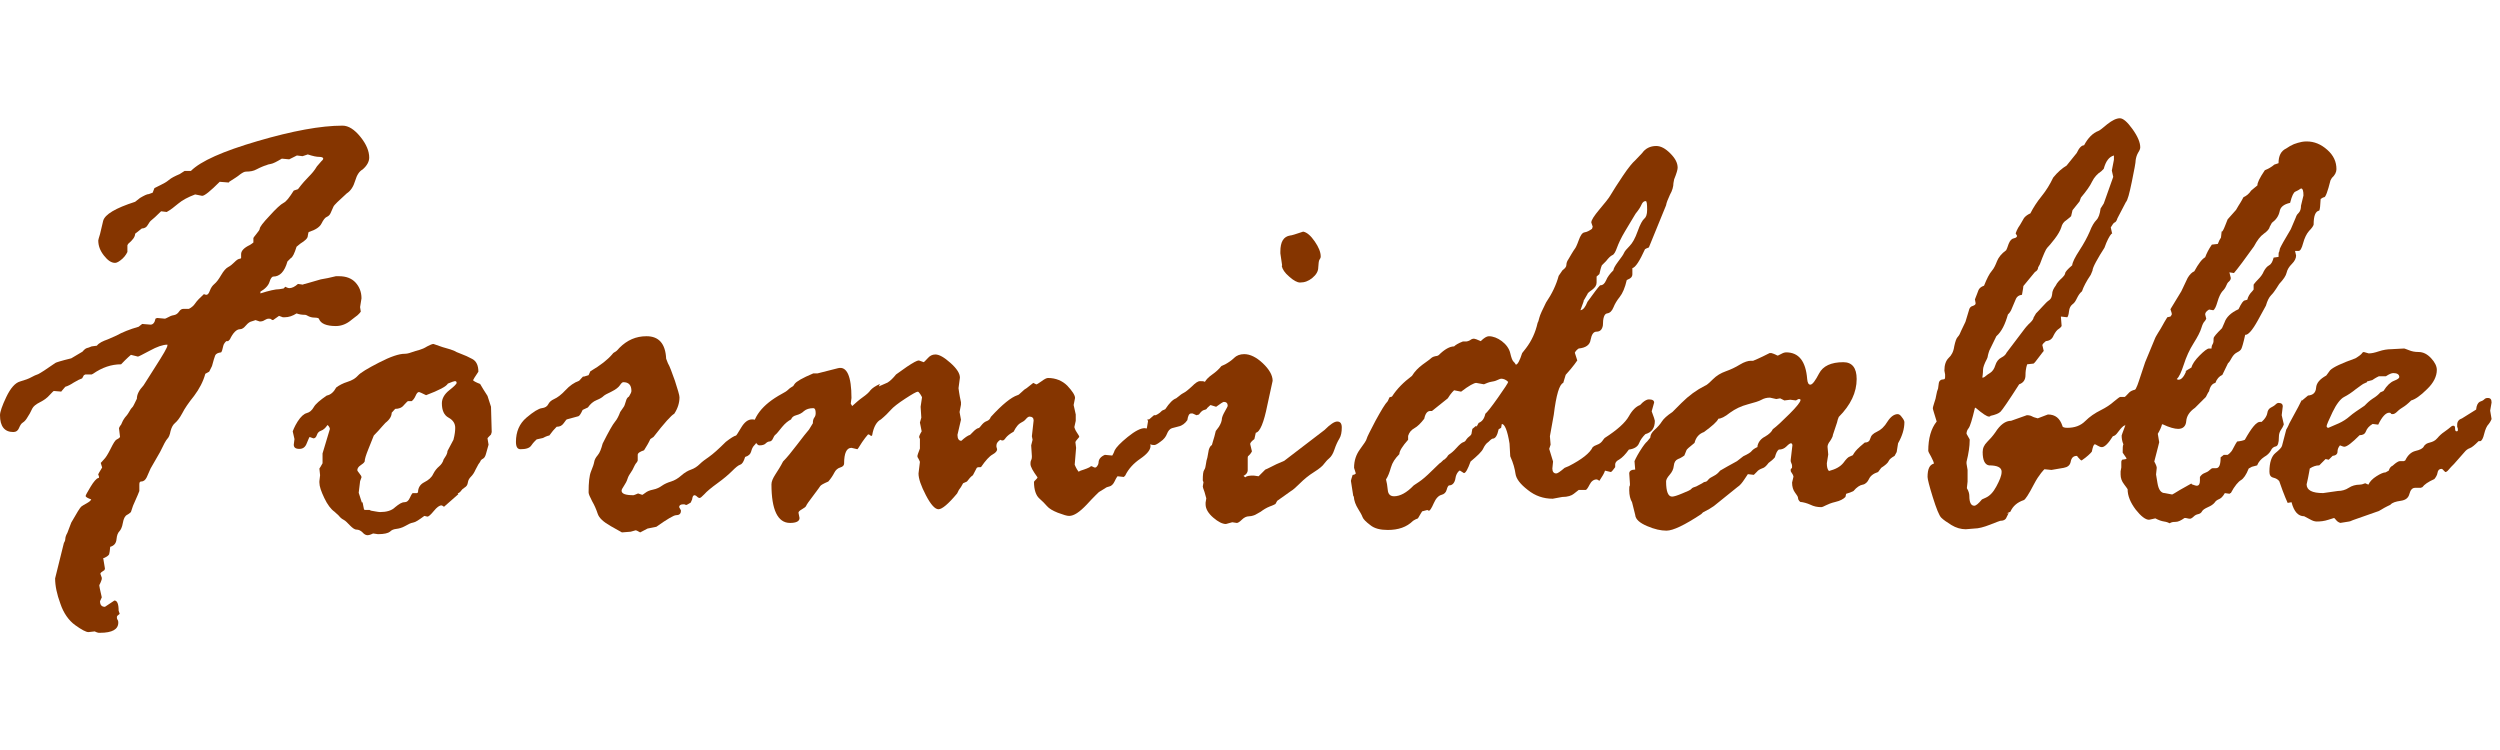 <?xml version="1.0" encoding="UTF-8"?>
<svg id="Layer_1" data-name="Layer 1"
  xmlns="http://www.w3.org/2000/svg" viewBox="0 0 71.23 14.67" width="80" height="24">
  <defs>
    <style>
      .cls-1 {
        fill: #853500;
      }
    </style>
  </defs>
  <path class="cls-1" d="M1.77,7.81l-.24-.02s-.06.05-.12.12-.15.14-.27.2c-.12.06-.19.12-.22.18s-.05.1-.07.14c-.02.03-.05.08-.08.13s-.07.1-.12.13-.08.09-.11.16c-.03.07-.08.11-.16.11-.25,0-.38-.16-.38-.48,0-.09.06-.27.18-.52s.25-.4.39-.44c.14-.04.25-.08.32-.12s.14-.07.2-.09c.06-.03.22-.13.49-.32.01-.01.16-.06.45-.13l.32-.19c.05-.06.09-.09.12-.1s.08-.02.14-.05l.15-.02c.06-.08.17-.13.31-.18l.25-.11c.16-.09.38-.18.63-.25l.05-.04s.03-.02.05-.04l.24.02c.07,0,.12-.06.14-.17.02-.01.04-.02.05-.02l.22.02s.04-.01.09-.04.1-.05.16-.06.11-.04.15-.1.08-.08.13-.08h.15s.1-.04.17-.14c.06-.09.15-.18.26-.28.02.01.05.02.07.02.04,0,.07-.04.1-.12.03-.08.07-.14.13-.19.06-.05.12-.13.19-.25s.14-.2.2-.23.12-.08.18-.14c.06-.06.11-.1.17-.1l.02-.02v-.11c0-.09.08-.18.25-.26.02-.01.06-.04.1-.07v-.13s.03-.05.09-.12c.06-.07.09-.12.09-.14,0-.05.09-.17.28-.37.18-.2.32-.33.4-.37s.17-.16.29-.35l.12-.04c.12-.16.23-.28.31-.36s.16-.17.23-.29l.13-.15s.05-.04.05-.07-.04-.05-.11-.05c-.08,0-.18-.02-.33-.07l-.15.05-.16-.02-.22.11-.21-.02c-.15.09-.25.14-.31.15s-.1.02-.14.04c-.03.01-.07.02-.11.04s-.1.04-.17.08-.17.06-.29.06c-.05,0-.1.03-.17.08-.07.06-.17.12-.31.21,0,.01,0,.02-.02.02l-.25-.02c-.26.26-.43.4-.5.4l-.2-.04c-.21.08-.36.16-.48.26s-.22.18-.33.24l-.16-.02c-.14.14-.23.22-.27.25-.04.03-.07.07-.11.14-.03.06-.09.1-.17.1l-.19.15c0,.09-.07.18-.2.29l-.02.04v.19s-.05.11-.14.19c-.09.08-.16.12-.21.12-.11,0-.21-.07-.32-.21-.11-.14-.16-.28-.16-.43,0-.02.02-.08.05-.18l.09-.38c.05-.18.35-.36.91-.54l.14-.11c.12-.07.2-.11.25-.11l.11-.04.05-.13s.1-.05.18-.09c.08-.04.16-.08.23-.14s.17-.11.31-.17l.14-.09h.18c.28-.28.91-.56,1.9-.85s1.8-.44,2.42-.44c.17,0,.34.11.51.32.17.21.25.41.25.59,0,.11-.06.23-.19.34-.09.05-.16.15-.21.32-.05.17-.13.29-.24.36-.23.21-.36.33-.38.38l-.08.18c-.02.05-.06.09-.11.11s-.1.09-.15.19-.17.18-.36.24c-.01,0-.02.04-.03.11,0,.07-.08.14-.21.22l-.11.09c-.06.19-.11.3-.17.33l-.09.09c-.08.29-.22.43-.4.43-.04,0-.08.05-.11.15-.03.1-.12.2-.26.28v.05c.25-.08.43-.12.54-.12l.12-.02.05-.05s.07.04.11.04c.08,0,.16-.04.25-.12l.14.02s.03-.02.06-.02l.45-.13c.13-.02.27-.05.43-.09h.09c.2,0,.36.06.47.18s.17.27.17.45l-.04.25.02.13s-.06.09-.17.16l-.09.07c-.14.12-.29.18-.45.18-.27,0-.43-.07-.48-.2,0-.02-.04-.04-.12-.04-.08,0-.14-.02-.18-.04s-.07-.04-.1-.04c-.08,0-.16-.01-.24-.04-.11.07-.22.11-.34.11h-.05l-.11-.04-.17.12s-.03,0-.05-.02-.05-.02-.07-.02c-.04,0-.07.01-.12.04-.04.03-.09.04-.14.04l-.12-.04s-.08.03-.12.04-.09.04-.15.11-.11.11-.17.11c-.1,0-.2.1-.29.29l-.05.05h-.05s-.07.05-.09.14c-.02.1-.04.16-.06.18-.09.01-.15.04-.17.09-.02.05-.05.15-.09.3l-.08.16-.11.06c-.06.22-.17.43-.32.63-.16.2-.27.36-.34.5-.07.13-.14.22-.2.27s-.1.12-.13.23c-.02.11-.05.18-.09.22s-.11.17-.21.38l-.27.47-.11.25c-.04.08-.09.12-.16.12-.04,0-.05.03-.05.09v.18s-.06.16-.18.42l-.06.18s-.05.05-.11.08-.1.11-.12.23c-.02.12-.06.2-.1.24s-.07.11-.08.22c-.01.12-.07.19-.18.22-.01.11-.02.18-.03.21s-.06.07-.15.11h-.02l.05.3s-.01.06-.04.06c-.06.04-.09.06-.09.09l.04.11v.04s-.02.08-.07.17v.02s.02.13.07.33l-.05.11c0,.11.05.16.14.16l.27-.18c.08,0,.12.1.12.29l.03.09c-.05.04-.08.06-.08.09s0,.05.02.08.02.06.02.08c0,.19-.17.29-.52.29h-.04s-.06-.01-.11-.04l-.18.02c-.07,0-.2-.07-.38-.2s-.33-.34-.42-.61c-.1-.27-.15-.51-.15-.72l.25-1.01s.04-.06.04-.11.02-.11.06-.18l.11-.29c.16-.28.25-.43.29-.46s.08-.05.15-.09.11-.07.13-.11c-.11-.04-.16-.07-.16-.1,0-.02.05-.11.14-.26s.17-.24.22-.25c.01,0,.02,0,.02-.02s0-.04-.02-.07v-.02s.04-.08.11-.19l-.04-.13s.06-.07.1-.11.1-.13.18-.29.13-.25.18-.27c.04-.02.07-.04.09-.07l-.03-.25s.02-.06.06-.1l.05-.11s.05-.09.09-.13.08-.11.14-.21l.06-.07s.06-.11.11-.22c0-.12.06-.24.19-.38l.33-.52c.23-.36.35-.56.35-.62v-.02c-.13,0-.3.06-.5.17-.21.11-.32.17-.34.17l-.2-.05s-.12.1-.28.27c-.28,0-.54.09-.8.27l-.04.02h-.18l-.04.02-.05.09c-.06.02-.14.06-.24.12-.09.06-.17.1-.24.12l-.12.14Z"/>
  <path class="cls-1" d="M13.06,10.73l-.41.36s-.05-.04-.07-.04c-.06,0-.13.05-.22.16-.09.11-.15.16-.18.16l-.09-.02c-.15.11-.25.18-.32.19s-.14.05-.23.1c-.09.05-.17.07-.25.08s-.13.03-.18.08c-.05.04-.16.07-.34.07l-.14-.02c-.08.04-.13.05-.15.05-.05,0-.1-.02-.15-.08-.05-.05-.11-.08-.17-.08s-.12-.05-.19-.12-.12-.13-.18-.16-.1-.07-.14-.12l-.12-.11c-.1-.07-.2-.2-.29-.39s-.14-.33-.14-.44v-.04l.02-.17-.02-.19s.05-.07.09-.15v-.28l.21-.7s-.01-.07-.07-.11c-.06.09-.12.14-.18.16s-.1.06-.12.12-.05.1-.1.1l-.11-.04s-.04.07-.08.18c-.04.11-.11.16-.21.16-.11,0-.16-.04-.16-.12l.02-.16-.05-.22s.05-.14.14-.28c.09-.14.18-.22.26-.24.08-.02.15-.08.2-.17s.18-.2.37-.33c.11-.02.2-.1.27-.23.08-.06.19-.12.32-.16.13-.04.23-.1.3-.18.07-.08.27-.2.6-.37.33-.17.57-.25.73-.25.05,0,.11-.01.19-.04.08-.03.16-.05.23-.07.07-.02.14-.05.22-.1.08-.04.14-.07.18-.07l.26.09c.19.05.3.09.34.11.01.01.07.04.18.08s.22.09.33.15c.11.06.17.18.17.36-.1.15-.15.23-.15.24,0,.02.07.06.2.11.05.09.12.2.21.34l.1.31.02.72-.02.07c-.06.06-.1.1-.1.11l.03.18-.07.25c-.02.08-.05.13-.09.15s-.07.05-.08.09l-.05.07s-.04.07-.08.15c-.04.09-.08.15-.13.2s-.08.1-.09.17-.04.11-.09.14-.08.06-.1.09c-.02.03-.05.06-.1.08ZM10.33,10.96l.04.2.02.02h.14l.04.02c.12.02.21.04.26.04.18,0,.33-.04.43-.14.11-.09.19-.14.26-.14s.12-.04.16-.13.07-.13.08-.13h.12l.03-.02c0-.13.06-.23.18-.29.12-.06.21-.14.25-.23.05-.1.11-.17.17-.22.06-.05.11-.12.13-.2l.07-.11s.04-.07.04-.13l.17-.32c.04-.15.05-.26.05-.34,0-.12-.06-.22-.19-.29-.13-.07-.19-.21-.19-.41,0-.13.07-.26.21-.37.14-.11.21-.18.21-.21,0-.04-.02-.05-.05-.05-.02,0-.08.02-.2.07-.04.08-.25.19-.62.33-.12-.06-.19-.09-.2-.09-.04,0-.07.04-.1.11s-.07.12-.11.15h-.11s-.05.04-.11.11c-.06.08-.15.11-.25.11l-.1.11c0,.09-.05.19-.18.29l-.1.11c-.06.07-.13.15-.23.25l-.16.4c-.06.15-.1.27-.1.34-.02.04-.06.07-.12.11s-.09.09-.09.14c0,.01.02.04.06.09s.06.08.06.11l-.04.11-.04.33.09.28Z"/>
  <path class="cls-1" d="M16.64,7.38l.13-.04.05-.11c.29-.17.49-.33.62-.48.01-.02.04-.05.08-.07.04-.02.08-.06.13-.12.22-.22.47-.33.77-.33.35,0,.54.21.56.64l.05.13c.05.08.11.25.2.5.08.25.13.41.13.47,0,.16-.05.32-.15.47-.08.04-.28.26-.59.66l-.09.06c-.05.11-.11.21-.18.32-.12.04-.18.08-.18.13v.16s-.01.04-.04.07-.06.1-.11.2l-.07.11s-.05.07-.07.14c-.02.07-.06.14-.1.2s-.07.11-.07.14c0,.09.11.13.34.13.01,0,.06-.02.13-.05l.12.04s.04-.02.09-.06c.05-.04.12-.07.22-.09s.18-.06.25-.11c.07-.05.16-.09.26-.12s.2-.09.29-.17c.09-.08.19-.14.28-.17s.18-.09.25-.16.17-.14.27-.21.26-.21.47-.42c.14-.11.24-.17.29-.18.01,0,.06-.08.15-.23.09-.15.19-.23.31-.23.12,0,.18.06.18.18,0,.06-.03.13-.09.18v.05l.02.14s.02.04.02.08c0,.02-.02.06-.07.11s-.07.11-.09.18c-.02.07-.07.12-.17.15-.04.13-.08.2-.14.22s-.13.08-.23.18-.24.22-.42.35-.31.24-.37.31c-.07.07-.11.11-.14.11-.01,0-.04-.01-.07-.04s-.06-.04-.07-.04c-.04,0-.06.04-.07.12l-.04.09c-.08.05-.12.07-.13.07l-.05-.02h-.04c-.07,0-.11.03-.11.08l.05.09v.02c0,.08-.05.12-.14.12-.06,0-.25.11-.56.33l-.25.05-.21.11c-.07-.04-.11-.06-.13-.06l-.14.04-.25.02s-.11-.06-.32-.18c-.21-.12-.33-.23-.37-.35s-.09-.24-.16-.36c-.06-.12-.1-.2-.1-.25,0-.28.02-.48.07-.6s.08-.21.09-.27.04-.12.1-.19c.06-.07.1-.18.14-.33.17-.34.29-.55.35-.62s.11-.17.15-.28l.11-.16s.03-.06.05-.14c.02-.08.05-.12.09-.14.05-.08.07-.13.07-.16,0-.17-.08-.25-.23-.25-.03,0-.06.03-.1.09-.04.06-.12.12-.24.18-.13.06-.2.1-.23.13s-.09.07-.19.11c-.1.04-.18.11-.25.21l-.15.07c-.05.11-.09.17-.12.18s-.14.04-.33.09c-.01,0-.04.04-.09.11s-.11.1-.2.1c-.07.07-.14.15-.21.25-.02,0-.09.02-.18.07l-.18.04s-.1.09-.15.17-.16.11-.31.11c-.09,0-.13-.07-.13-.21,0-.29.1-.52.3-.69s.35-.26.44-.27.15-.05.18-.11.08-.11.17-.15c.09-.04.2-.12.32-.25.12-.13.25-.22.39-.27l.11-.12Z"/>
  <path class="cls-1" d="M25.04,7.66l.25-.11c.08-.05.16-.13.24-.23l.31-.22c.18-.12.29-.18.34-.18l.14.05s.05-.04.11-.11.13-.11.22-.11c.11,0,.25.08.43.24.18.16.27.3.27.42l-.04.3s.02.18.07.4v.07l-.04.21.04.22-.1.43c0,.11.04.17.11.17.1-.09.18-.15.25-.17l.12-.12s.08-.07.11-.07.05-.03.09-.08.09-.1.15-.12.1-.06.12-.12c.33-.36.58-.56.76-.62.02,0,.06-.03.12-.09s.1-.09.14-.11l.19-.15.08.04h.02s.06-.03.14-.09c.08-.06.14-.09.18-.09.22,0,.41.08.55.22.14.15.22.27.22.35l-.04.2.06.27v.18l-.04.18s.02.08.07.15.07.11.07.13c-.07.08-.11.13-.11.15l.02.16-.04.48s.04.11.11.2c.03-.02.08-.04.15-.06.06-.02.11-.04.15-.06.04-.02.05-.03.05-.04,0,0,0,0,0,0,.01,0,.05.01.1.04h.04s.07-.04.08-.14c0-.09.06-.17.18-.22l.21.02s.04-.06.07-.15c.04-.08.16-.21.37-.38.21-.17.37-.25.48-.25.09,0,.14.04.14.12,0,.02-.01.08-.04.18.05.08.07.15.07.21,0,.11-.1.23-.29.36-.19.13-.34.29-.43.48l-.04.04-.18-.02s-.04.05-.08.14c-.04.09-.1.14-.15.15s-.1.03-.12.05l-.18.11s-.15.14-.35.36c-.2.21-.36.32-.5.32-.06,0-.16-.03-.32-.09-.15-.06-.25-.12-.31-.19s-.13-.14-.22-.22-.15-.24-.15-.47c0-.01.02-.03.05-.06s.05-.05.05-.07c-.13-.18-.2-.3-.2-.38,0-.04,0-.07.02-.11s.02-.08.02-.11l-.02-.31.04-.16-.02-.1.05-.45c0-.07-.04-.11-.12-.11-.02,0-.06.02-.1.07s-.09.08-.15.11c-.06.03-.13.11-.2.25-.11.06-.18.12-.22.17-.04.06-.07.08-.09.08-.01,0-.04,0-.07-.02-.07.05-.11.1-.11.16v.04l.02.07c0,.05-.04.1-.13.15-.09.05-.2.17-.33.36-.06,0-.1,0-.12.02l-.11.21c-.06.04-.11.1-.17.18l-.11.05c-.04.08-.08.14-.12.19l-.05.1c-.25.3-.43.45-.53.45s-.22-.13-.36-.4-.21-.47-.21-.62l.04-.33s-.02-.06-.07-.14v-.04s.02-.08.07-.2v-.26s0-.03-.02-.05v-.04s.02-.06.07-.14l-.05-.25.04-.14-.02-.31.04-.27s-.02-.05-.05-.09c-.03-.04-.05-.07-.07-.07-.04,0-.16.07-.36.2s-.34.24-.41.32-.16.17-.28.27c-.12.06-.21.21-.25.45,0,.01-.01.02-.04.02,0-.01-.02-.02-.05-.04h-.03s-.12.13-.27.38l-.03.04-.17-.04c-.14,0-.21.15-.21.45,0,.05-.04.09-.11.11-.07.02-.13.07-.17.15s-.1.17-.17.25c-.14.06-.21.1-.23.13,0,0-.06.09-.19.26s-.2.27-.21.3c-.01.03-.05.06-.12.1-.07.04-.1.07-.1.1l.03.15c0,.09-.09.14-.27.14-.35,0-.53-.37-.53-1.1,0-.08.04-.17.11-.28s.15-.23.22-.37c.11-.11.24-.27.4-.48s.27-.35.34-.43l.11-.18c0-.07.01-.12.04-.16s.04-.08.04-.13c0-.09-.02-.14-.07-.14-.11,0-.2.03-.26.08-.06.06-.14.1-.22.12s-.13.06-.15.12c-.08.04-.17.11-.26.22-.09.11-.15.19-.18.21s-.06.07-.08.12-.06.08-.1.08c-.04,0-.08.03-.11.06s-.09.05-.17.05c-.05,0-.1-.05-.14-.16s-.07-.17-.07-.2c0-.43.28-.8.85-1.11.08-.04.14-.08.18-.12s.09-.07.14-.1l.04-.06c.05-.07.22-.17.53-.3h.12l.59-.15c.25-.06.38.23.38.85l-.02.16.04.07c.1-.09.2-.18.3-.25.1-.07.18-.14.22-.2.05-.06.14-.12.27-.18Z"/>
  <path class="cls-1" d="M32.74,8.6l.14-.12h.05s.1-.04.18-.13l.09-.04c.12-.18.22-.28.31-.31l.14-.11s.06-.04.1-.06.11-.08.21-.17c.1-.1.17-.15.23-.15s.11,0,.14.02c.04-.07.11-.14.21-.21s.19-.15.26-.24l.11-.05c.09-.05.18-.11.25-.18.07-.07.17-.11.29-.11.17,0,.35.09.53.26.18.17.28.34.28.5l-.15.69c-.1.5-.21.77-.33.79l-.04.18c-.08.06-.12.11-.12.14l.05.21s-.03.07-.1.13c-.01,0-.02.02-.02.05v.36c0,.06-.04.12-.12.16.01.01.03.02.05.04.04-.04.11-.05.24-.05l.14.02.19-.19s.1-.04.17-.08c.07-.04.2-.1.37-.17l1.15-.88c.16-.16.28-.24.36-.24.09,0,.13.06.13.17,0,.13-.02.24-.07.32s-.1.19-.14.31c-.04.12-.09.2-.15.25s-.1.1-.14.15c-.04.06-.13.14-.29.24s-.29.21-.4.32c-.11.11-.2.19-.27.23l-.38.27-.05.09s-.07.04-.16.07c-.1.04-.18.09-.26.15l-.16.09s-.09.04-.17.04-.15.04-.21.1c-.06.06-.11.09-.14.09l-.13-.02-.18.05c-.1,0-.22-.06-.36-.18s-.22-.25-.22-.38v-.05l.02-.12s-.02-.08-.05-.18c-.04-.1-.05-.15-.05-.16l.02-.12-.02-.05c0-.16.01-.26.04-.3s.04-.1.05-.17.02-.13.04-.18l.04-.22c.02-.07.05-.12.09-.14.01-.05.04-.13.07-.24l.04-.16.09-.12s.07-.11.08-.19c0-.08.04-.16.09-.25s.08-.14.08-.16c0-.07-.04-.11-.11-.11-.02,0-.1.05-.22.14l-.16-.05s-.04.03-.1.09c0,.02-.03.04-.08.05s-.1.06-.15.13l-.07.02-.11-.05h-.04c-.06,0-.09.06-.11.19-.06.09-.15.16-.25.18l-.19.05c-.06.02-.11.08-.14.16s-.09.16-.18.22c-.09.07-.15.1-.18.1-.16,0-.25-.09-.25-.27l.07-.41-.02-.05ZM36.53,4.21l-.05-.34v-.05c0-.28.09-.43.28-.46.04,0,.16-.04.37-.11.11.02.22.12.33.28s.17.3.17.43c0,.01,0,.04-.03.08s-.03.12-.04.23c0,.11-.06.21-.17.3s-.22.13-.35.13c-.08,0-.19-.06-.31-.17-.13-.11-.19-.21-.21-.3Z"/>
  <path class="cls-1" d="M38.56,10.8l-.07-.45s.02-.09.05-.17c.04,0,.06-.01.09-.04l-.05-.16c0-.21.06-.38.17-.53.11-.15.18-.25.19-.3s.1-.22.25-.51c.16-.29.27-.48.35-.56l.05-.11.07-.02c.14-.22.33-.41.57-.59.08-.13.18-.23.3-.32s.2-.14.24-.18.1-.06.18-.07l.04-.02c.17-.17.32-.25.44-.25.04-.04.12-.09.25-.14h.1s.07-.01.11-.04.07-.04.11-.04c.02,0,.08.02.19.07.09-.09.17-.14.23-.14.12,0,.25.05.37.14s.21.21.24.34.06.21.09.24.05.05.07.09c.05,0,.11-.11.18-.33l.11-.14c.16-.21.27-.45.33-.72.01-.01.03-.06.05-.15.02-.08.09-.23.19-.43.17-.25.29-.5.36-.76l.11-.16c.07-.05.11-.1.11-.15s.02-.11.05-.15c.03-.05.06-.1.1-.17.04-.07.07-.11.09-.14.02-.02.06-.1.11-.24.05-.14.1-.22.17-.23s.14-.05.21-.1l.02-.06-.04-.12c0-.07.08-.19.23-.37s.27-.32.33-.43c.07-.12.18-.29.34-.53.16-.24.28-.38.35-.44l.2-.21c.09-.13.23-.2.4-.2.13,0,.26.07.4.21.14.14.21.27.21.41,0,.05-.03.16-.1.33l-.02.11c0,.09-.03.21-.1.33-.06.13-.1.23-.11.3l-.49,1.2c-.06.02-.09.04-.11.05-.15.33-.27.52-.36.54v.18c0,.06-.04.11-.12.14l-.04.02c-.05.22-.12.38-.2.48-.08.1-.14.2-.18.3-.04.1-.1.16-.18.17-.08.01-.12.13-.12.34-.02.12-.08.18-.18.18-.09,0-.14.08-.17.23-.02.15-.14.23-.34.25-.06.04-.09.08-.11.12l.07.22s-.11.17-.33.41l-.07.23c-.11.04-.2.34-.27.91l-.11.61.02.24-.04.12.11.36-.02.2c0,.09.04.14.11.14.04,0,.11-.05.24-.16l.12-.05c.37-.19.6-.37.68-.54.02-.02.07-.05.13-.07.06-.02.11-.06.14-.1s.05-.07.07-.09c.36-.23.59-.44.69-.62s.21-.28.32-.32l.07-.07c.07-.06.13-.09.18-.09.1,0,.15.03.15.09l-.07.25c.06.16.09.25.09.27,0,.21-.09.33-.27.38-.08.08-.14.16-.18.26s-.14.16-.29.18c-.1.14-.19.23-.27.28-.08.04-.12.09-.12.14v.08c-.05.07-.09.12-.12.14l-.17-.04c-.02.07-.08.17-.16.29-.03-.02-.06-.04-.08-.04-.08,0-.15.05-.2.15s-.09.15-.11.15h-.2s-.08.06-.14.11-.17.09-.33.09l-.27.05c-.26,0-.5-.08-.71-.25-.22-.17-.33-.32-.35-.46s-.06-.3-.15-.5l-.02-.36c-.06-.38-.14-.56-.22-.56l-.02.11-.07.04c-.04.18-.09.27-.18.27-.04.02-.07.05-.11.09l-.05.04s-.06.06-.1.15-.17.21-.36.37c-.08.22-.14.33-.19.33l-.11-.07h-.02s-.09.07-.11.21-.09.21-.18.21c-.02,0-.05.04-.07.12-.02.08-.07.13-.15.15s-.16.1-.22.24-.11.21-.13.21c-.01,0-.03,0-.05-.02l-.15.04s-.07.11-.12.2c-.05.02-.1.04-.14.07-.18.18-.42.26-.72.26-.21,0-.38-.04-.5-.14-.12-.09-.2-.17-.22-.23-.02-.06-.07-.14-.13-.24-.06-.1-.11-.21-.12-.36ZM42.07,8.81l.06-.11c.1-.04.16-.12.19-.26.05-.04.17-.19.36-.46s.29-.42.29-.45c-.06-.06-.13-.09-.2-.09-.01,0-.05.01-.11.04s-.12.04-.18.05-.13.04-.2.07l-.22-.04c-.06,0-.21.08-.43.25l-.2-.04s-.09.08-.18.23l-.45.36h-.05c-.08,0-.14.07-.17.22-.1.13-.19.22-.28.27-.09.05-.15.12-.18.22v.11c-.16.18-.25.32-.25.41-.12.12-.2.24-.24.38s-.08.25-.14.34c.02.08.04.18.05.3s.07.18.18.18c.17,0,.36-.1.56-.31.01-.01.06-.04.15-.1s.21-.16.36-.31c.16-.15.24-.24.26-.24.06-.06.09-.09.11-.09l.07-.07s.02-.05.07-.08.12-.09.2-.18.15-.15.19-.16.07-.04.09-.08c.02-.03.05-.06.09-.09.04-.03.06-.06.06-.1l.02-.11.11-.09ZM45.12,5.24l-.09.25c.08-.01.14-.09.2-.24.18-.25.3-.41.36-.47.08,0,.13-.05.17-.14.04-.1.11-.19.21-.29,0-.04.04-.12.13-.24s.15-.2.17-.25.08-.12.16-.2.16-.22.23-.42.14-.32.19-.36.08-.12.08-.25c0-.17-.01-.25-.04-.25-.05,0-.09.03-.12.1-.03.07-.08.15-.17.26l-.3.5c-.12.2-.19.36-.23.47s-.08.19-.13.21c-.05.02-.11.08-.18.17l-.12.12c-.03.07-.05.16-.07.25l-.08.07v.17c0,.08-.04.14-.13.21-.09.06-.13.1-.13.12l-.11.19Z"/>
  <path class="cls-1" d="M52.99,9.38l.14-.12c.09,0,.14-.04.16-.12.02-.08.08-.14.19-.19.11-.05.21-.14.3-.29.09-.14.19-.21.29-.21.04,0,.08.03.12.09.05.06.07.11.07.14,0,.19-.06.39-.18.6l-.04.25-.06.11c-.09.05-.15.1-.17.15s-.1.12-.21.19l-.09.12c-.13.04-.22.11-.26.2s-.11.15-.18.16-.17.07-.26.18c-.06.03-.13.06-.21.08l-.02.09c-.06.06-.15.11-.28.14s-.22.07-.28.1-.1.05-.13.05c-.11,0-.21-.02-.31-.07-.09-.04-.19-.07-.29-.08-.04-.04-.06-.07-.06-.11s-.04-.09-.09-.16c-.05-.07-.08-.16-.08-.28l.04-.17s-.01-.05-.04-.09-.04-.06-.04-.09,0-.04.02-.05.02-.03.02-.05c0-.03,0-.06-.02-.1s-.02-.06-.02-.09l.05-.43s-.01-.05-.04-.05-.07.03-.13.09-.13.09-.22.09c-.05.04-.08.11-.11.22-.05.06-.11.11-.18.16l-.04.05s-.06.08-.13.1c-.08.03-.13.06-.16.1l-.09.09-.17-.02s-.04.06-.1.15-.12.17-.2.22l-.67.54c-.07.05-.17.11-.31.18l-.05.05c-.47.31-.8.47-.99.47-.16,0-.34-.04-.55-.13s-.33-.19-.34-.32l-.09-.36c-.05-.08-.08-.2-.08-.34,0-.07,0-.12.02-.14v-.05l-.02-.29c0-.07.06-.11.17-.11l-.02-.24s.05-.12.15-.28.17-.25.21-.28l.09-.11c0-.07.04-.15.12-.22.09-.08.16-.16.21-.24.05-.08.15-.17.3-.27l.26-.26c.21-.21.43-.37.67-.49.04-.01.11-.07.22-.18s.23-.18.37-.23c.14-.05.27-.11.4-.19s.24-.11.31-.11h.07s.18-.07.47-.22h.05s.08.02.17.07h.02l.14-.07s.05-.02.09-.02c.36,0,.56.25.6.76.01.11.04.16.09.16.06,0,.14-.11.25-.32.11-.21.34-.32.69-.32.25,0,.38.16.38.48,0,.38-.17.74-.51,1.08-.02.05-.04.1-.05.16l-.12.36v.02s-.03.08-.08.15c-.05.06-.07.12-.07.16l.02.22-.04.25c0,.11.02.18.06.22.19-.05.32-.12.41-.23.08-.11.14-.17.18-.18l.09-.04c.05-.09.11-.16.18-.22ZM50.07,9.38c.02-.13.1-.23.22-.29.12-.07.19-.14.22-.21.11-.08.27-.23.48-.44s.31-.34.31-.39c0-.02-.01-.03-.04-.03h-.02l-.07.04-.16-.02-.17.02-.12-.06-.11.02-.18-.04c-.09,0-.17.02-.24.06-.07.04-.2.08-.39.13s-.36.13-.51.24c-.15.12-.26.17-.33.17-.04.09-.18.21-.41.38-.14.05-.23.15-.27.31-.15.12-.23.19-.23.21l-.06.15s-.11.08-.18.1c-.07.03-.11.09-.12.19-.01.1-.05.18-.12.26-.07.08-.1.14-.1.19,0,.29.06.43.17.43.05,0,.15-.03.29-.09.15-.06.24-.1.26-.13s.07-.05.14-.07l.17-.09s.05-.04.08-.04.06-.02.09-.06.08-.07.16-.11.13-.09.18-.15c.1-.06.26-.15.48-.27l.18-.14c.13-.06.21-.11.24-.15s.09-.08.18-.12Z"/>
  <path class="cls-1" d="M57.23,11.27l-.06.12c-.02.06-.08.1-.18.1-.01,0-.11.04-.29.11s-.33.11-.45.11l-.24.02c-.14,0-.28-.04-.41-.12-.13-.08-.23-.15-.29-.21s-.14-.26-.24-.58-.15-.52-.15-.58c0-.23.06-.35.18-.38,0-.04-.03-.1-.08-.2-.06-.1-.08-.15-.08-.16,0-.36.08-.64.24-.84-.07-.23-.11-.35-.11-.38,0-.01.01-.06.04-.15.03-.08.05-.16.06-.23s.03-.13.05-.18l.02-.15c.01-.07.06-.11.13-.11.04,0,.05-.02.05-.07v-.07l-.02-.11c0-.16.04-.28.12-.36.08-.07.14-.18.16-.33.03-.14.06-.23.1-.27.04-.04.07-.1.1-.18l.12-.25.1-.33c.01-.06.05-.11.1-.12.06-.02.09-.04.09-.08l-.02-.11c.05-.12.08-.21.1-.26s.07-.1.16-.13c.08-.2.15-.34.22-.42s.11-.18.15-.28.12-.21.26-.31c.01-.02.04-.08.07-.18.04-.1.09-.15.15-.16s.09-.04.09-.07l-.04-.07s.04-.13.13-.25l.11-.19c.05-.06.11-.1.18-.13.08-.16.19-.33.32-.49s.24-.34.33-.53c.13-.16.26-.27.38-.34l.29-.36c.07-.15.14-.22.21-.22.11-.21.25-.35.41-.41.03-.01.11-.07.25-.19.14-.11.26-.17.36-.17.09,0,.21.1.36.31s.22.38.22.52c0,.04-.02.09-.06.15-.04.07-.06.14-.07.21,0,.07-.04.28-.11.62s-.12.53-.17.58l-.24.46c-.02.07-.05.11-.08.12s-.06.06-.11.14l.04.18h-.02c-.06.07-.13.2-.2.4-.09.14-.17.27-.24.4-.07.13-.1.21-.1.25l-.05.12c-.13.19-.21.35-.25.47-.06.05-.1.11-.14.19s-.07.14-.13.18c-.05.04-.09.1-.1.2s-.03.15-.05.17l-.18-.02v.02l.02.25s-.03.05-.08.08-.1.09-.15.19c-.04.1-.11.15-.22.16-.05.04-.08.07-.1.11l.04.17s-.06.07-.14.18-.13.17-.15.18l-.18.02s-.05.11-.05.31c0,.13-.06.22-.18.26-.3.47-.48.73-.53.78s-.15.09-.29.12c0,.01-.01.02-.04.02-.06,0-.18-.08-.38-.25h-.02c-.08.34-.14.53-.18.58-.04.05-.06.1-.06.16l.09.16v.03c0,.16-.03.37-.09.61v.05l.03.18v.33l-.02.19c.05.08.07.16.07.22,0,.19.05.28.14.28.05,0,.12-.06.22-.18l.11-.05c.11-.05.21-.15.3-.32s.15-.3.15-.42c0-.12-.12-.18-.36-.18-.12-.02-.18-.15-.18-.38,0-.11.04-.2.13-.29s.16-.17.23-.27c.14-.22.29-.33.45-.33l.45-.16s.09,0,.14.03.1.04.17.06c.19-.07.28-.11.29-.11.21,0,.34.11.41.32,0,.04.05.06.14.06.21,0,.38-.06.51-.19s.28-.23.44-.31c.16-.08.28-.16.38-.25.1-.08.16-.13.18-.13h.13s.05-.04.11-.11.17-.11.33-.11c.06,0,.09.02.09.07,0,.31-.05.49-.14.55-.09.06-.2.18-.33.38l-.1.05c-.06.05-.11.11-.16.18s-.09.1-.14.11c-.13.21-.24.31-.31.31-.04,0-.07-.01-.12-.04s-.07-.04-.08-.04c-.04,0-.06.07-.09.21-.04.05-.13.14-.29.25-.02,0-.06-.04-.12-.11,0-.01,0-.02-.02-.02-.09,0-.15.05-.17.16s-.09.16-.2.18l-.35.06-.2-.02s-.15.14-.3.43-.25.44-.29.45c-.18.06-.31.17-.38.33l-.11.05ZM60.23,1.19v-.11c-.14.04-.23.16-.29.38l-.07.07c-.11.07-.2.17-.26.29-.06.13-.17.28-.32.46l-.04.11-.2.25-.04.17s-.06.06-.13.11c-.08.05-.13.12-.15.21-.03.09-.09.2-.19.33-.1.13-.17.21-.21.25-.04.04-.11.2-.21.47l-.05.09c0,.05-.03.1-.09.13l-.33.4s-.01.11-.04.25c-.09.01-.14.05-.17.11l-.14.33s-.04.08-.09.12c-.08.28-.18.49-.33.62l-.2.41s-.04.11-.05.19l-.02.05c-.07.13-.11.24-.11.31,0,.02,0,.1-.02.22h.02s.04-.01.07-.04.08-.06.14-.1c.06-.04.11-.11.14-.21s.09-.18.17-.22c.08-.04.13-.09.15-.14l.53-.7s.08-.1.15-.16c.06-.06.09-.11.09-.14l.07-.12s.1-.1.18-.19c.08-.09.15-.16.2-.19.05-.04.07-.09.08-.17,0-.08.04-.16.1-.24l.04-.07c.06-.08.12-.13.16-.17.04-.04.06-.07.07-.11,0-.04.07-.12.2-.23.01-.09.08-.23.21-.43.13-.2.22-.37.29-.53.06-.16.13-.27.19-.33.06-.06.1-.17.12-.33l.09-.14.27-.76-.04-.18.06-.31Z"/>
  <path class="cls-1" d="M60.48,9.56v-.06c0-.08,0-.15.02-.19-.04-.09-.05-.18-.05-.25,0-.01.03-.09.09-.25l.08-.27c.04-.11.06-.16.07-.17-.04-.09-.05-.15-.05-.16,0-.13.04-.25.11-.33.08-.09.14-.21.19-.37l.18-.54.29-.7s.03-.06.08-.14c.05-.08.09-.14.12-.2.03-.06.08-.14.14-.24l.09-.02s.04-.05.04-.07c0-.01-.01-.06-.04-.14l.31-.51.18-.38c.06-.1.12-.16.19-.19.12-.22.22-.35.31-.4.04-.11.1-.23.19-.36l.17-.02c.03-.08.06-.14.09-.18l.02-.18s.01.03.04-.03c.03-.05.07-.16.13-.31l.24-.27.07-.12s.08-.12.14-.24c.09-.04.16-.1.22-.19l.18-.15c-.01-.06.06-.21.21-.43.1-.04.19-.09.27-.16l.12-.04c0-.21.07-.35.22-.42l.11-.07c.09-.05.15-.07.16-.07l.06-.02c.07-.02.15-.04.25-.04.22,0,.41.08.59.24.18.16.26.34.26.55,0,.08-.04.17-.13.25l-.04.07c-.08.32-.14.48-.18.48-.02,0-.06.02-.1.05-.01.19-.02.3-.04.33-.11.02-.16.15-.16.4-.01.04-.05.1-.13.18-.07.08-.13.2-.17.35-.04.15-.08.22-.13.22h-.1l.03.13c0,.08-.04.16-.12.24-.08.08-.13.16-.15.25s-.09.19-.21.32l-.09.14c-.04.06-.08.12-.14.18s-.11.16-.15.3l-.23.42c-.16.29-.28.42-.36.41-.05.23-.09.36-.11.4s-.06.07-.12.1-.11.08-.15.15-.07.13-.11.16l-.16.33c-.09.04-.16.12-.2.23-.09.02-.15.1-.18.24-.02.02-.05.08-.09.16l-.31.31c-.16.11-.24.24-.25.38-.01.14-.09.22-.23.22-.1,0-.25-.04-.44-.13h-.02c-.02.08-.06.17-.12.27l.04.24s-.05.21-.14.55c.05.09.07.15.07.18l-.02.19.04.24c.03.19.1.29.21.29l.21.04s.08-.04.22-.13l.32-.18s.02,0,.02.02c.06.02.11.04.14.04.06,0,.09-.05.09-.14v-.11c.04-.06.08-.09.13-.11s.1-.04.14-.08.07-.06.1-.06h.09c.09,0,.13-.1.13-.31.02-.01.05-.04.09-.07h.11s.1-.06.15-.17c.06-.12.1-.18.12-.21.1-.01.18-.03.22-.05.19-.34.33-.51.43-.51h.05c.1-.09.15-.18.16-.25s.04-.12.09-.15.1-.05.14-.09.07-.05.08-.05c.09,0,.13.03.13.1l-.03.25.06.26s-.02.07-.07.14-.07.14-.07.22c0,.17-.03.26-.09.27s-.11.05-.14.12c-.04.07-.1.13-.19.18-.09.06-.16.14-.2.24l-.15.04-.09.05c-.07.18-.15.29-.22.33s-.18.16-.29.37c-.02,0-.03,0-.03.02l-.14-.02c-.05.09-.11.15-.16.17s-.1.05-.13.1c-.04.05-.1.09-.19.13s-.15.08-.17.12-.06.07-.11.08-.09.03-.13.07c-.04.04-.08.06-.1.06-.01,0-.05,0-.12-.02h-.04c-.1.07-.18.11-.25.11-.08,0-.13.01-.17.04-.04-.02-.09-.04-.16-.05-.07-.01-.16-.04-.25-.09-.1.02-.16.04-.18.04-.1,0-.23-.1-.38-.29-.15-.2-.23-.39-.23-.58,0,0-.03-.05-.1-.14s-.1-.18-.1-.28v-.09l.02-.11v-.17l.02-.05c.09-.01.13-.02.13-.04l-.11-.16ZM62.26,7.23l.18-.11c.02-.09.1-.21.23-.34.13-.13.22-.2.27-.2h.07s0-.08.03-.12.03-.1.03-.17c0-.04.08-.13.24-.29l.07-.16c.05-.15.18-.28.4-.38.08-.17.14-.25.18-.25l.07-.02c.02-.09.07-.17.14-.24l.04-.05v-.14s.04-.06.12-.14.14-.16.17-.24c.04-.07.08-.13.15-.17s.1-.11.13-.22l.14-.02c0-.08,0-.13.02-.15l.02-.09c.03-.07.13-.25.31-.55l.14-.33s.02-.08.08-.13c.05-.05.07-.12.07-.21l.07-.29c0-.13-.02-.2-.07-.2-.06.04-.11.07-.16.09-.05.02-.1.12-.15.32-.18.04-.28.12-.3.25-.03.13-.1.23-.22.32l-.06.11c-.01.06-.07.13-.17.2s-.19.19-.28.36c-.29.4-.45.62-.48.65l-.09.11-.13-.02c.02.09.04.15.04.16,0,.04-.02.07-.05.1-.04.03-.06.07-.08.12s-.05.1-.11.16c-.05.06-.1.16-.14.3-.04.14-.08.22-.12.24l-.12-.02c-.08.05-.11.09-.11.14l.03.12s-.02.05-.05.08c-.03.03-.06.09-.09.19s-.1.24-.22.43-.21.39-.28.61c-.07.21-.13.35-.2.41.01.01.03.02.05.02.08,0,.15-.08.22-.24Z"/>
  <path class="cls-1" d="M65.58,8.07l.18-.15c.14-.01.22-.08.23-.22s.11-.25.29-.35l.11-.15c.09-.09.33-.2.72-.34.1-.06.17-.11.2-.16.01-.01.02-.02.04-.02l.14.04c.08,0,.17-.02.29-.06.12-.04.24-.06.35-.06l.37-.02s.07.02.14.05.16.05.27.05c.13,0,.25.06.36.18.11.12.16.23.16.33,0,.18-.09.37-.28.55-.19.19-.34.29-.45.32-.1.1-.18.16-.23.19-.05.03-.11.07-.16.12-.06.06-.1.08-.14.08-.02,0-.04,0-.05-.02s-.03-.02-.05-.02c-.09,0-.2.11-.31.34l-.16-.02c-.1.06-.16.13-.19.21s-.09.11-.18.11c-.22.22-.36.33-.44.33-.01,0-.05-.01-.12-.04-.05.06-.07.12-.07.18,0,.07-.05.11-.14.12l-.11.11-.09-.02-.18.18c-.09,0-.18.03-.27.09-.01.07-.03.16-.05.27-.02.11-.04.17-.04.18,0,.17.16.25.47.25l.42-.06c.11,0,.22-.03.31-.09s.2-.09.31-.09c.04,0,.09-.01.16-.04l.09.04c.04-.09.12-.17.23-.24s.2-.11.26-.11l.09-.05c.02-.07.06-.12.11-.14l.07-.06s.09-.07.13-.07h.12l.04-.02c.07-.15.17-.24.29-.27.13-.03.21-.07.24-.13s.09-.09.17-.11.15-.05.21-.12c.06-.07.12-.13.21-.19.08-.06.14-.1.17-.13s.06-.04.08-.04c.04,0,.05.03.05.08s.01.08.04.08.04-.01.04-.04,0-.05-.02-.09v-.06c0-.09.05-.15.14-.18l.4-.25c.01-.12.05-.19.1-.22.06-.02.1-.04.13-.07.03-.03.06-.04.1-.04.08,0,.11.04.11.13l-.04.23.04.24s-.03.08-.08.14c-.06.06-.1.16-.13.28-.03.13-.07.2-.11.21h-.05c-.11.11-.19.18-.25.2-.06.02-.11.06-.15.11l-.3.34c-.06.06-.11.11-.15.16s-.07.07-.1.07l-.07-.07s-.01-.02-.04-.02c-.06,0-.1.04-.11.11s-.05.13-.09.18c-.18.08-.29.16-.34.23l-.05.02h-.16c-.08,0-.13.06-.16.17-.03.12-.11.18-.25.2-.14.02-.24.05-.29.11-.01.01-.04.02-.08.04s-.12.06-.25.14l-.74.26c-.06.03-.1.04-.11.04l-.25.04s-.07-.02-.11-.07-.06-.07-.07-.07l-.16.05c-.12.04-.23.05-.33.05-.06,0-.12-.02-.19-.06s-.13-.07-.17-.09c-.17,0-.29-.13-.36-.4l-.11.02s-.1-.21-.24-.62c-.04-.05-.09-.08-.17-.1s-.11-.08-.11-.17c0-.26.06-.44.17-.53s.18-.16.19-.21l.12-.46s.05-.08.09-.18l.2-.37s.08-.14.16-.31ZM67.44,7.54l-.11.05s-.09.06-.21.15c-.11.09-.23.17-.33.22s-.22.2-.33.43-.17.37-.17.4.02.05.05.05l.3-.13c.11-.05.22-.12.31-.2s.24-.18.42-.3l.07-.07s.07-.07.16-.13c.1-.06.17-.12.22-.18l.09-.04c.1-.16.2-.25.3-.29s.15-.07.15-.11c0-.07-.06-.11-.17-.11-.05,0-.12.03-.21.09h-.2s-.09.04-.19.11l-.15.04Z"/>
</svg>